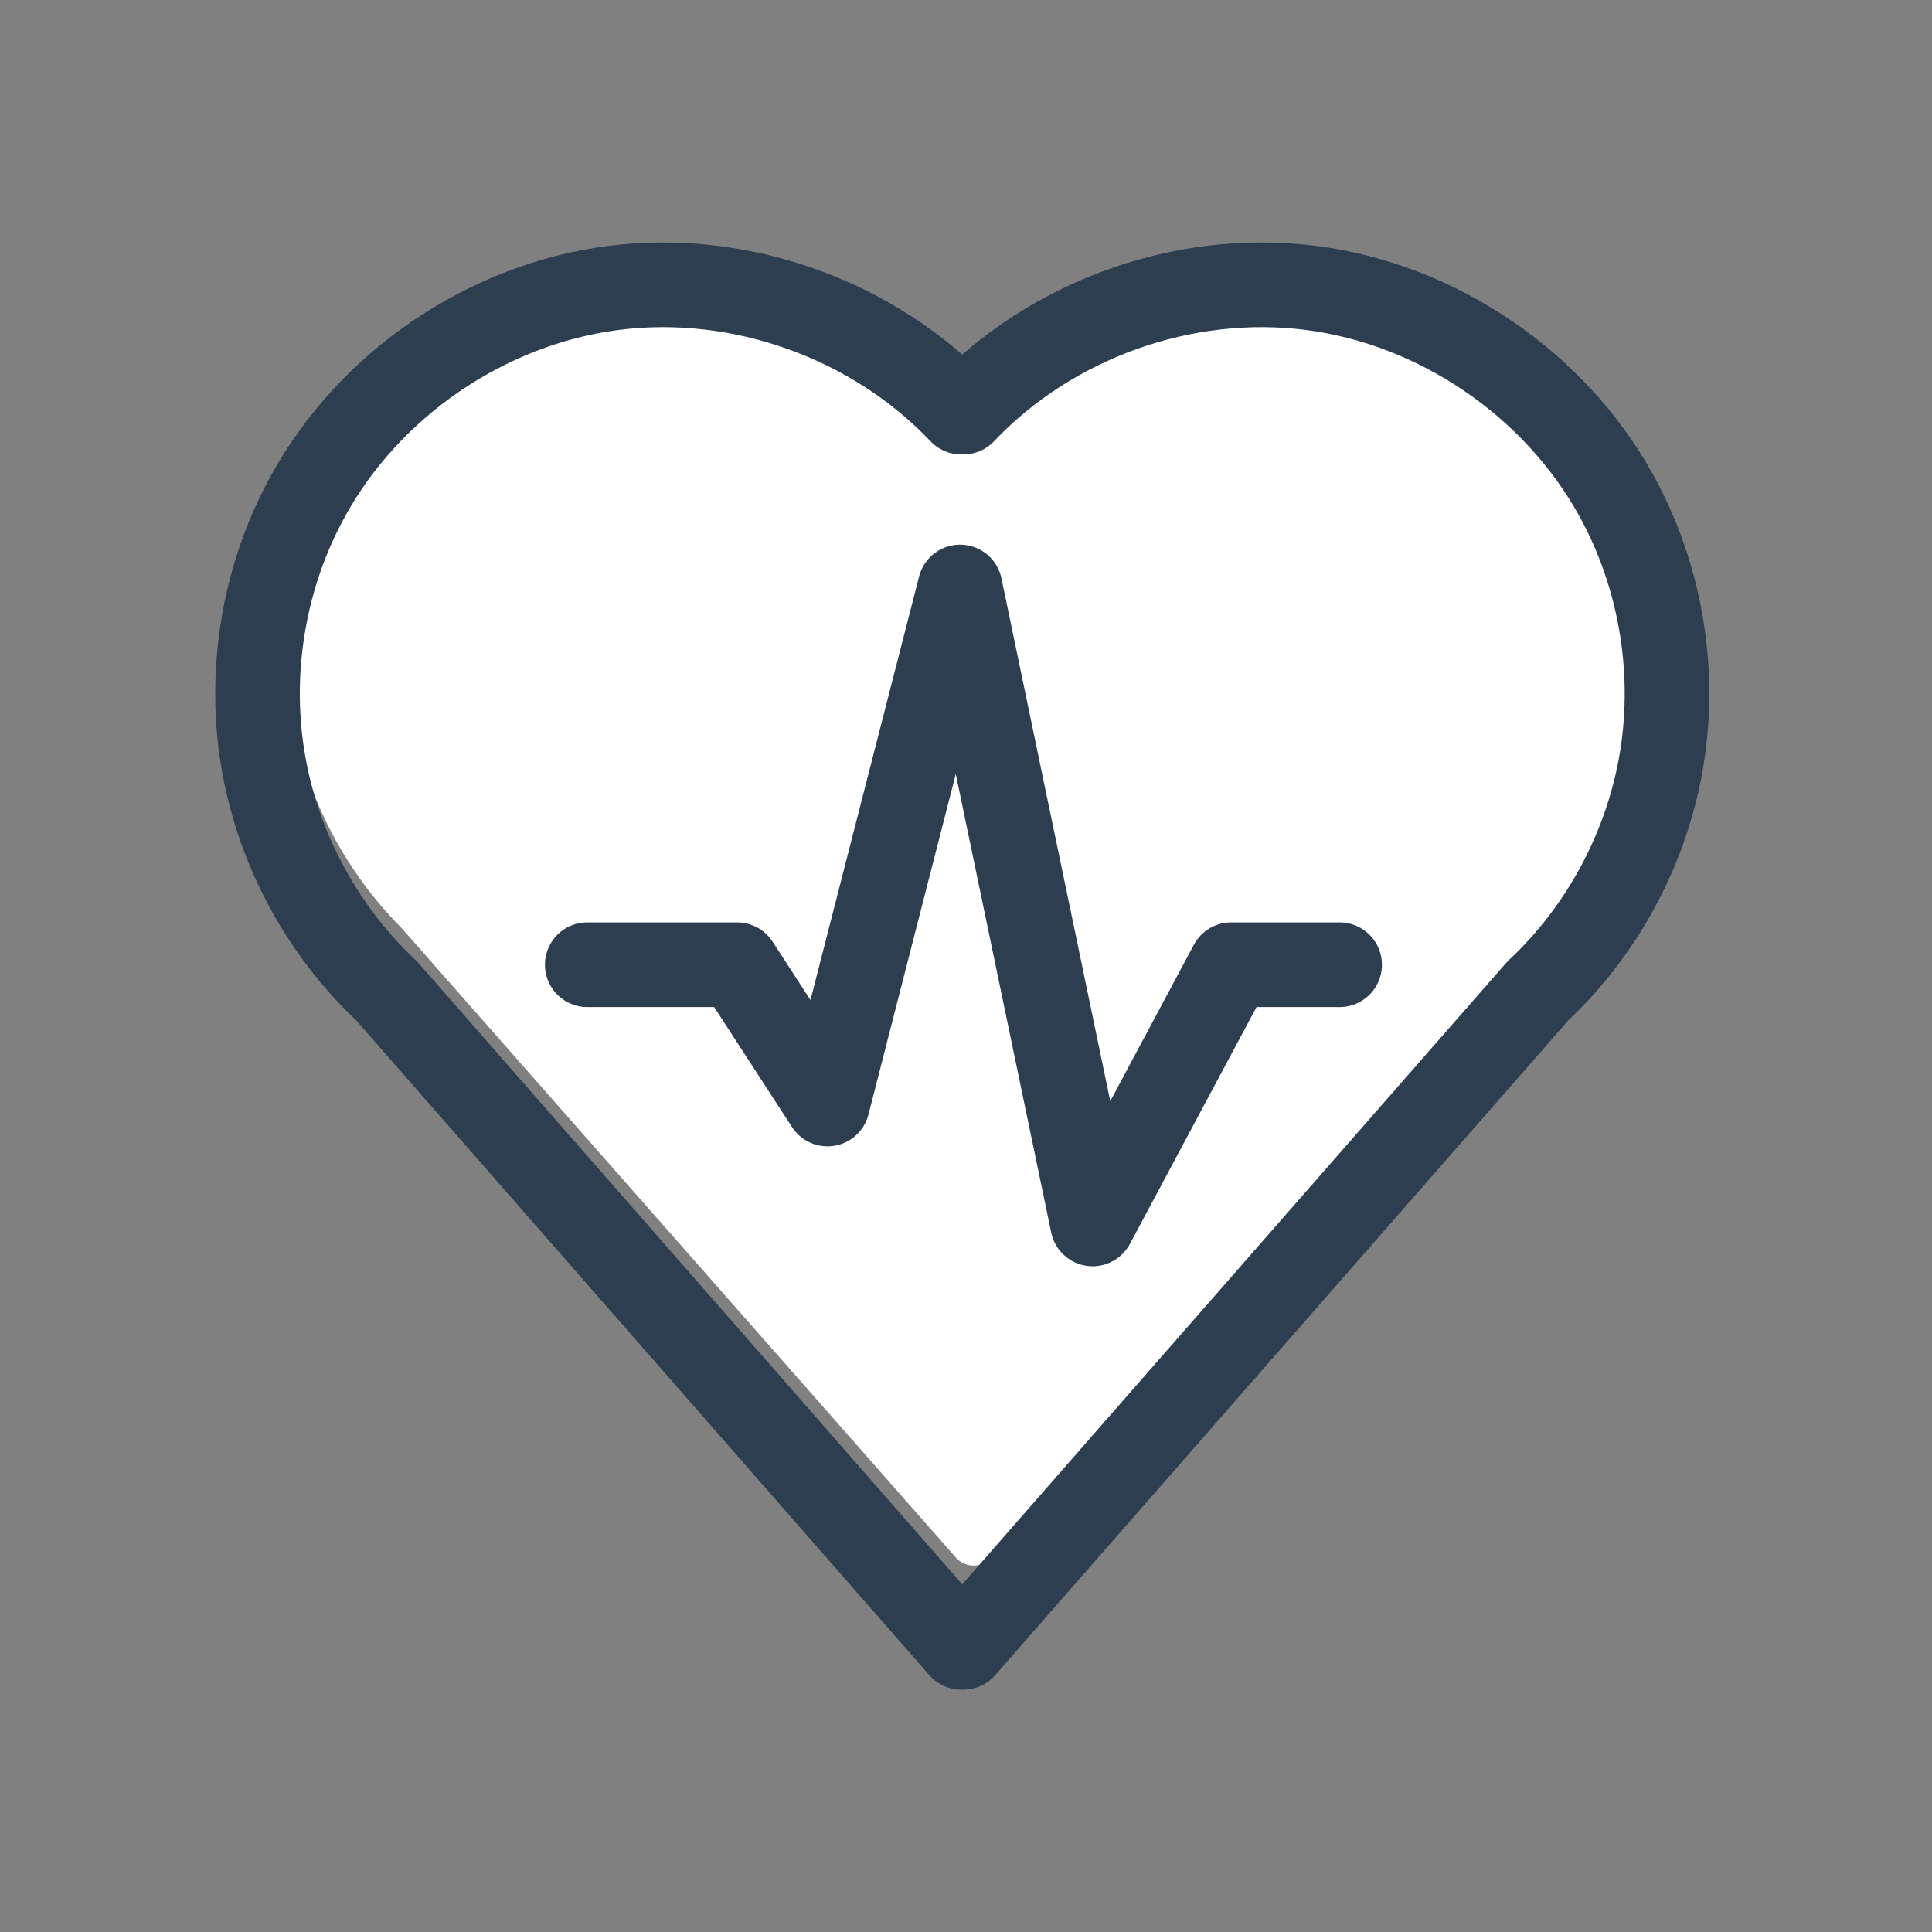 <svg xmlns="http://www.w3.org/2000/svg" xmlns:xlink="http://www.w3.org/1999/xlink" width="40.5" height="40.5" viewBox="0 0 10.716 10.716" xmlns:v="https://vecta.io/nano"><rect x="0" y="0" width="10.716" height="10.716" fill="#808080" stroke="none"/><style><![CDATA[.B{stroke:#2c3e50}.C{stroke-linecap:round}.D{stroke-linejoin:round}]]></style><g transform="matrix(1.104 0 0 1.105 -32.073 -126.723)"><path d="M135.223 437.292c-2.143.019-4.245.927-5.767 2.429-.15.18-.441.348-.643.142-.545-.483-1.085-.979-1.717-1.349-1.402-.861-3.063-1.294-4.708-1.206-2.175.083-4.267 1.154-5.699 2.778-1.461 1.636-2.179 3.888-1.981 6.068.146 1.9 1.017 3.717 2.357 5.065l11.606 13.224c.247.27.677.173.862-.119l11.625-13.239c1.536-1.587 2.393-3.82 2.257-6.03-.089-2.693-1.657-5.267-3.983-6.618-1.266-.75-2.734-1.165-4.209-1.145z" transform="matrix(.24 0 0 .239 2.975 11.5)" fill="#fff" paint-order="markers fill stroke"/><g transform="matrix(.934 0 0 .934 2.231 7.825)" class="B C D"><path d="M33.886 123.26l-3.09-3.527c-.353-.33-.592-.78-.668-1.257s.011-.979.244-1.402c.331-.602.96-1.031 1.642-1.119s1.399.168 1.872.667" id="A" opacity="1" fill="none" stroke-width=".455" stroke-miterlimit="4" stroke-dasharray="none" stroke-dashoffset="0" stroke-opacity="1"/><use xlink:href="#A" transform="matrix(-1 0 0 1 67.784 0)" fill="#fff" stroke-width=".455"/></g><path d="M32.002 119.524h.753l.454.699.666-2.595.666 3.197.696-1.301h.545" fill="none" stroke-width=".425" class="B C D"/></g></svg>